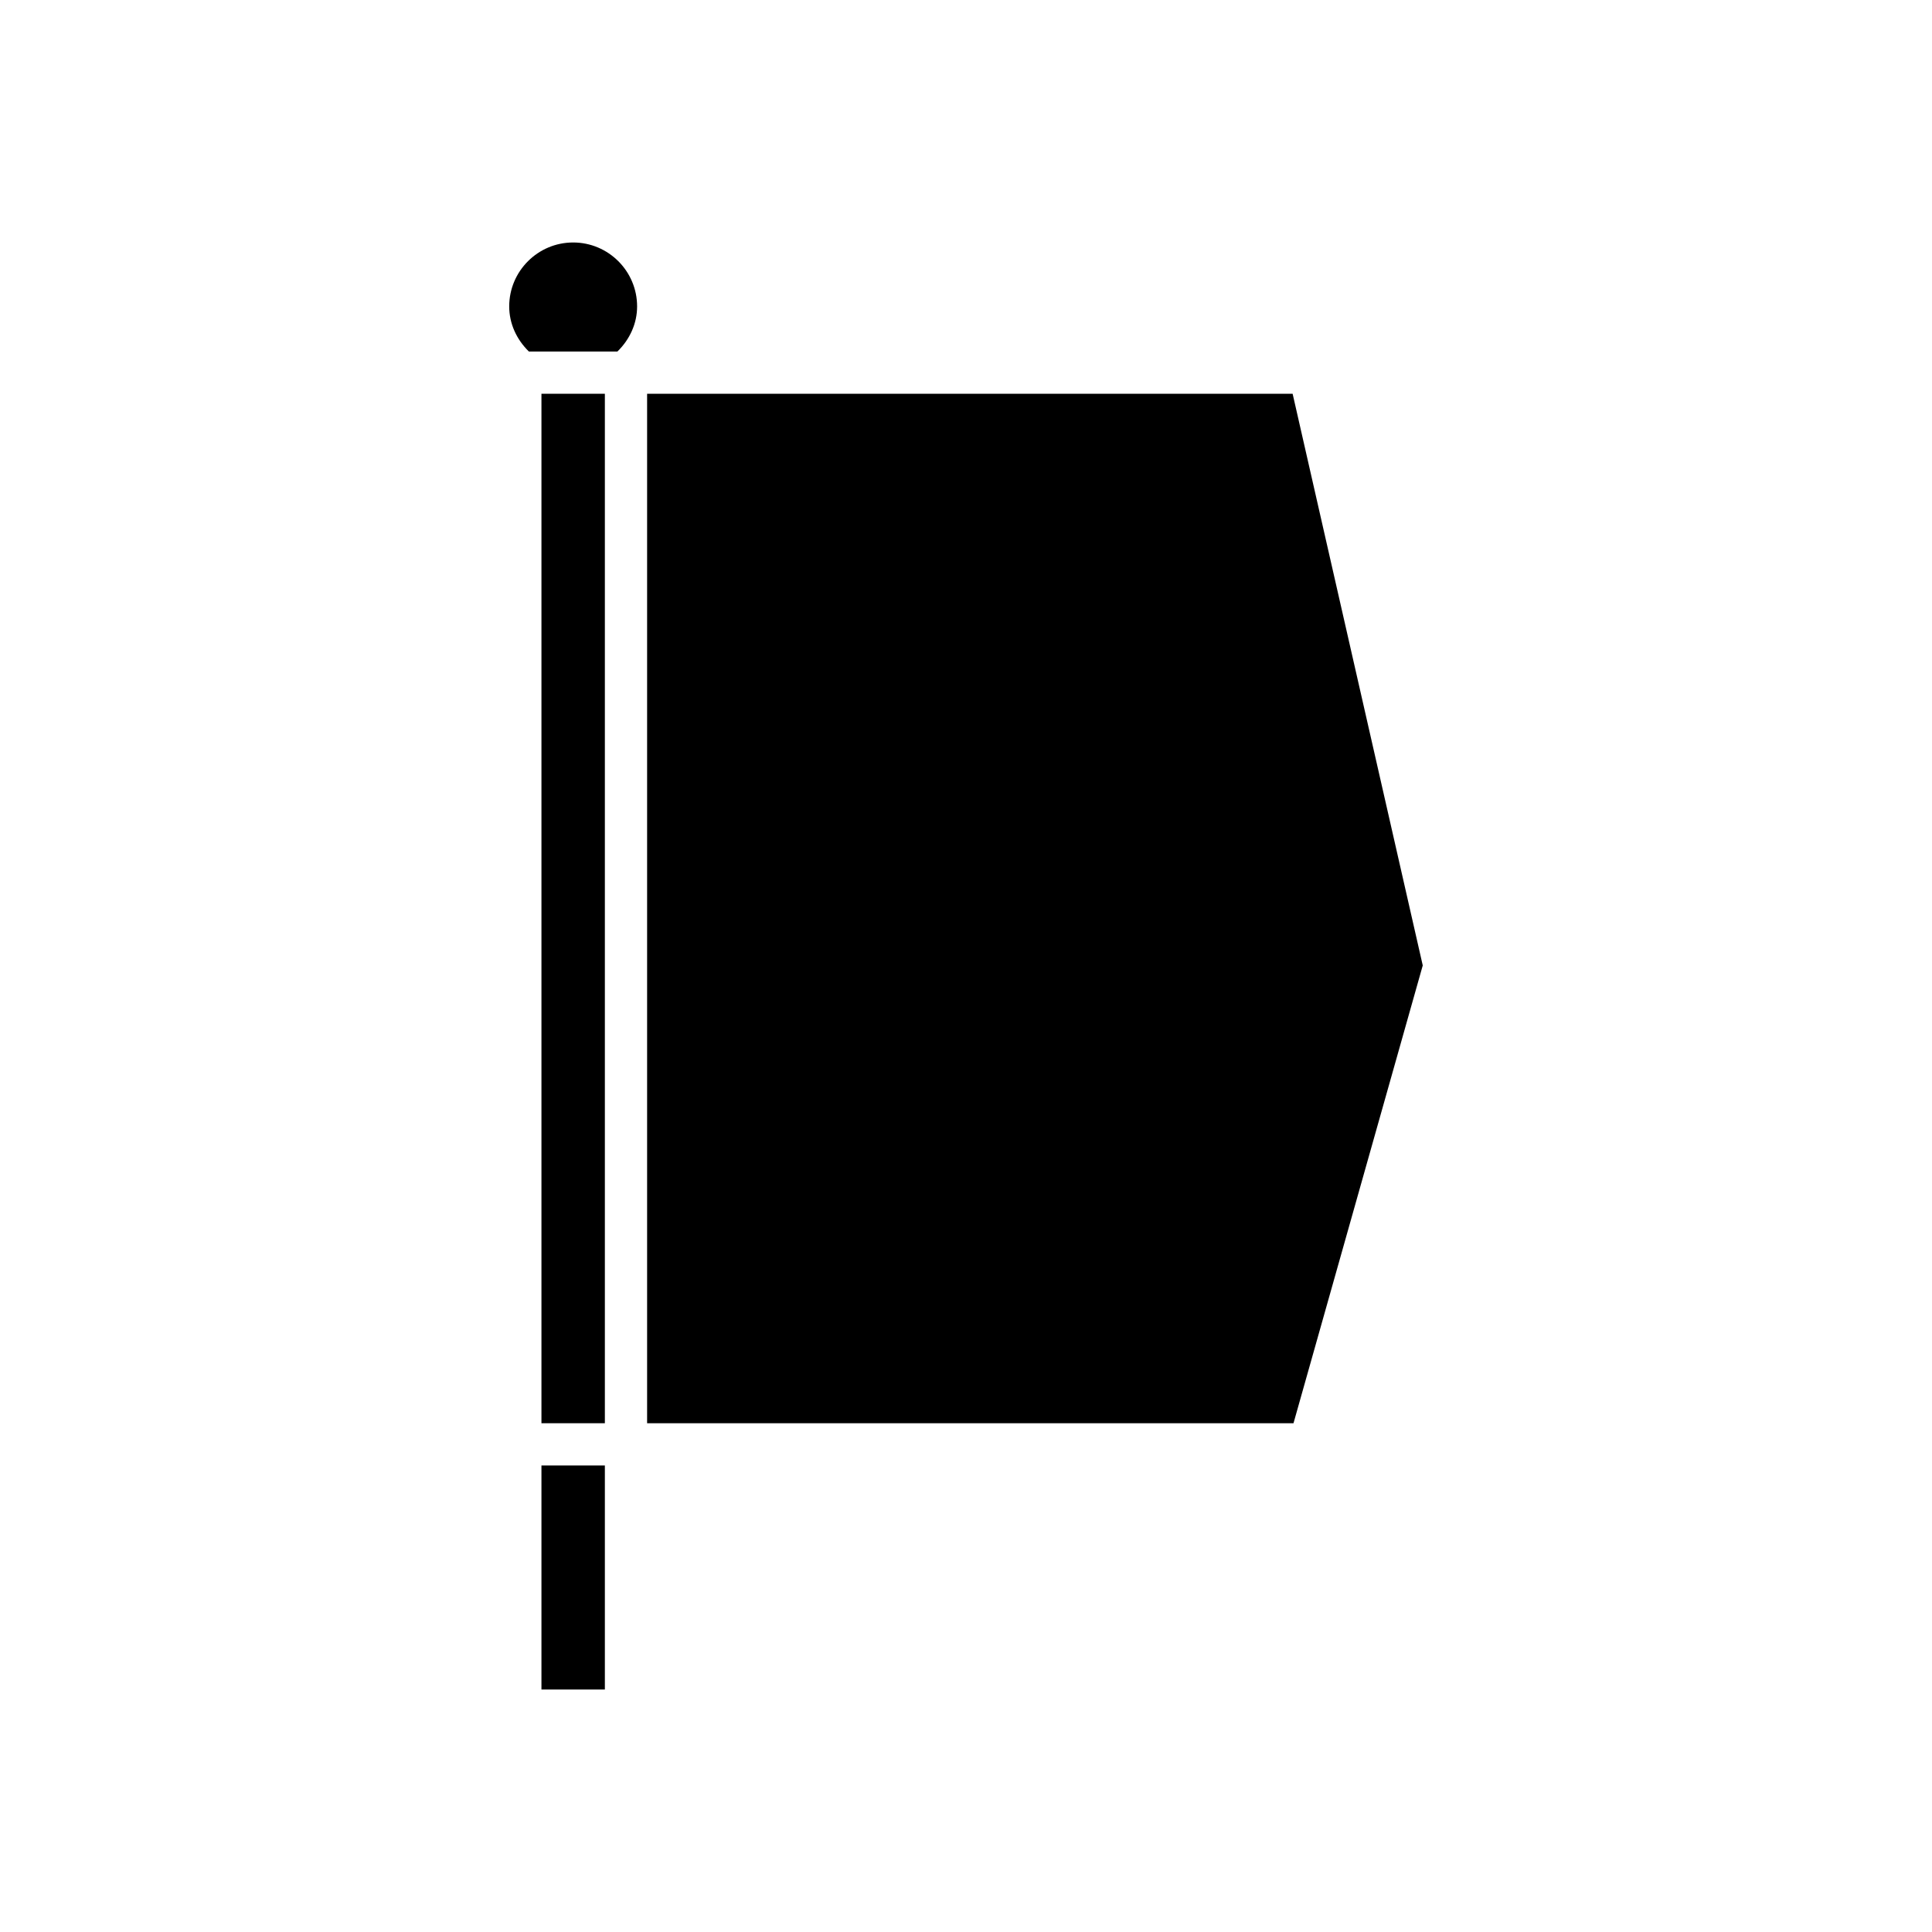 <?xml version="1.0" encoding="UTF-8"?>
<!-- Uploaded to: ICON Repo, www.svgrepo.com, Generator: ICON Repo Mixer Tools -->
<svg fill="#000000" width="800px" height="800px" version="1.1" viewBox="144 144 512 512" xmlns="http://www.w3.org/2000/svg">
 <g>
  <path d="m486.56 248.35h-171.07v272.82h171.3l34.254-121.32z"/>
  <path d="m287.49 532.37h16.805v59.371h-16.805z"/>
  <path d="m287.49 248.35h16.805v272.82h-16.805z"/>
  <path d="m295.89 208.26c-9.344 0-16.945 7.602-16.945 16.945 0 4.523 1.934 8.75 5.215 11.949h23.465c3.277-3.199 5.215-7.426 5.215-11.949 0-9.344-7.606-16.945-16.949-16.945z"/>
 </g>
</svg>